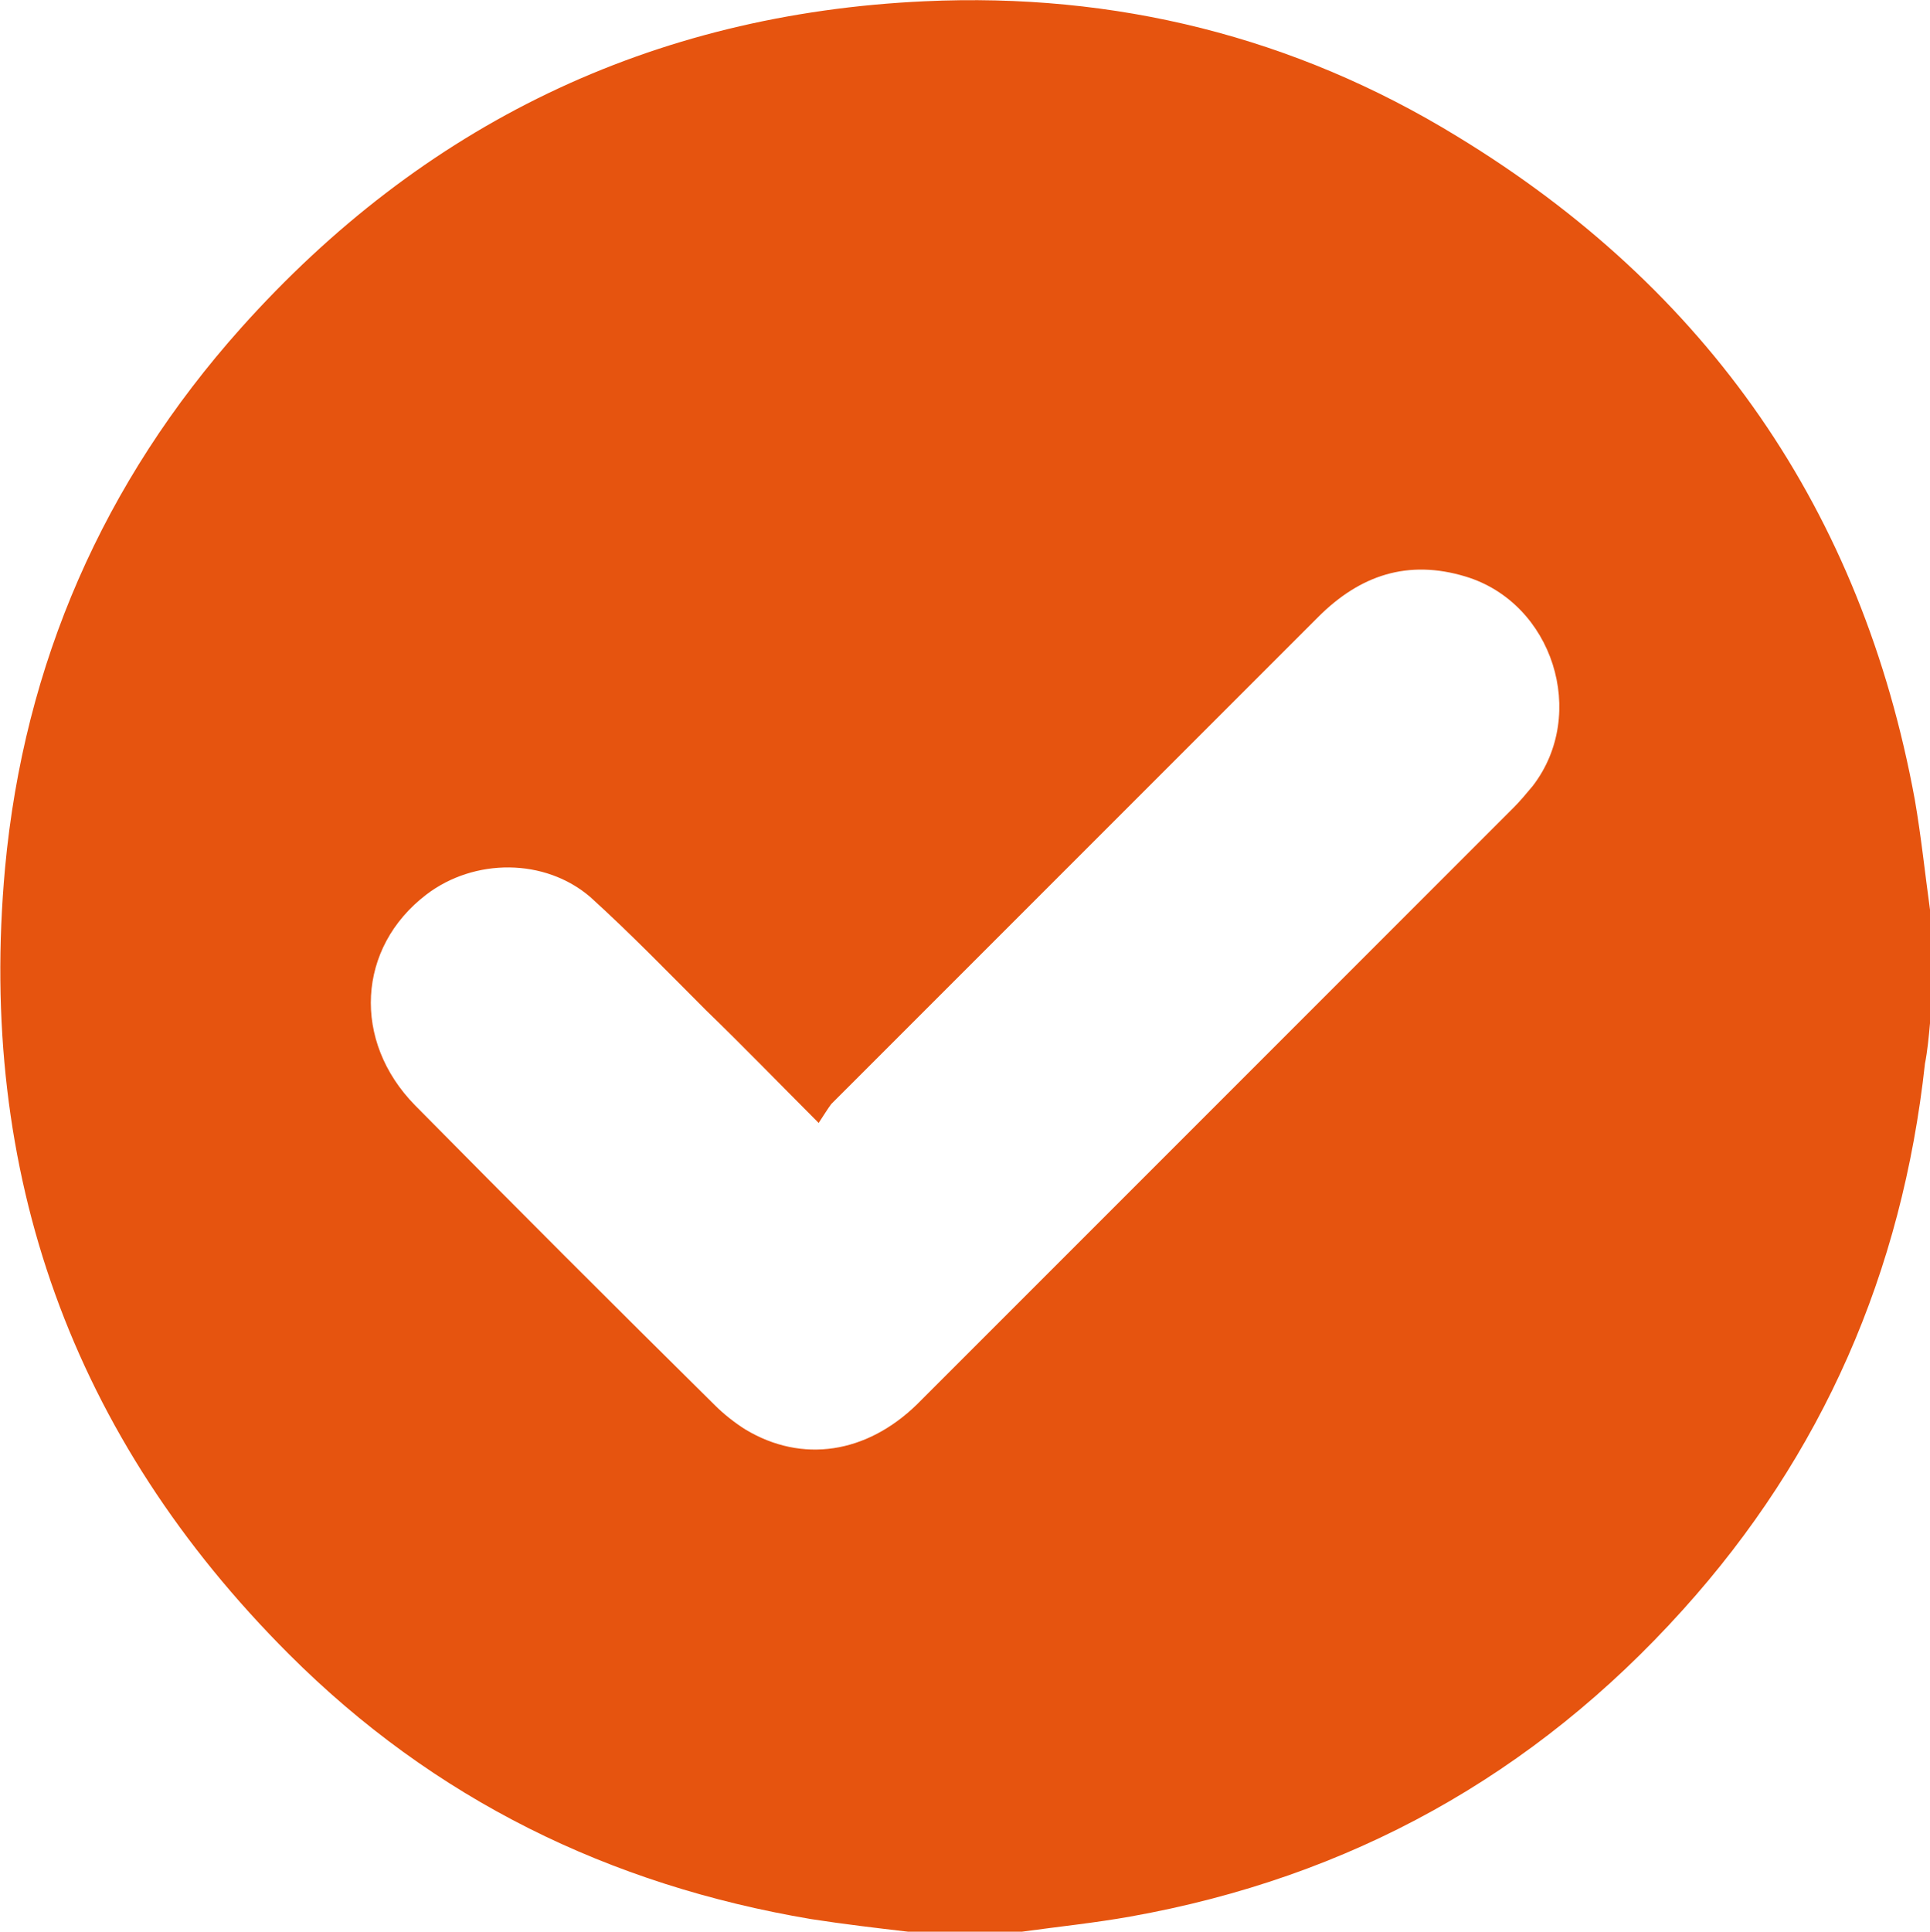 <?xml version="1.0" encoding="utf-8"?>
<!-- Generator: Adobe Illustrator 25.2.3, SVG Export Plug-In . SVG Version: 6.00 Build 0)  -->
<svg version="1.1" id="Capa_1" xmlns="http://www.w3.org/2000/svg" xmlns:xlink="http://www.w3.org/1999/xlink" x="0px" y="0px"
	 viewBox="0 0 153 153.1" style="enable-background:new 0 0 153 153.1;" xml:space="preserve">
<style type="text/css">
	.st0{fill:#E6540F;}
</style>
<g>
	<path class="st0" d="M81,153.1c-3,0-6,0-9,0c-2.6-0.3-5.1-0.6-7.7-1c-16-2.7-29.9-9.5-41.4-21C5.7,113.9-1.8,93,0.4,68.8
		c1.5-16.2,7.8-30.6,18.7-42.8C33.5,9.9,51.6,1.1,73.3,0.1c15.1-0.7,29.3,2.8,42.2,10.7c19.9,12.1,32.1,29.7,36.3,52.6
		c0.5,2.9,0.8,5.8,1.2,8.7c0,3,0,6,0,9c-0.1,1.1-0.2,2.2-0.4,3.2c-1.8,16.5-8.1,31-19.2,43.3c-11.8,13.1-26.4,21.2-43.8,24.3
		C86.8,152.4,83.9,152.7,81,153.1z M64.9,89c-3.2-3.2-6-6.1-8.9-8.9c-3-3-6-6.1-9.2-9c-3.6-3.1-9.2-3.1-13-0.2
		c-5.5,4.2-5.9,11.6-0.9,16.7c7.9,8,15.8,15.9,23.8,23.8c0.7,0.7,1.6,1.4,2.4,1.9c4.5,2.7,9.6,1.9,13.6-2
		C88.5,95.5,104.2,79.8,120,64c0.5-0.5,1-1.1,1.5-1.7c4.4-5.7,1.6-14.5-5.3-16.6c-4.6-1.4-8.4-0.1-11.7,3.2
		C91.6,61.8,78.8,74.6,65.9,87.5C65.6,87.9,65.3,88.4,64.9,89z"/>
</g>
</svg>
